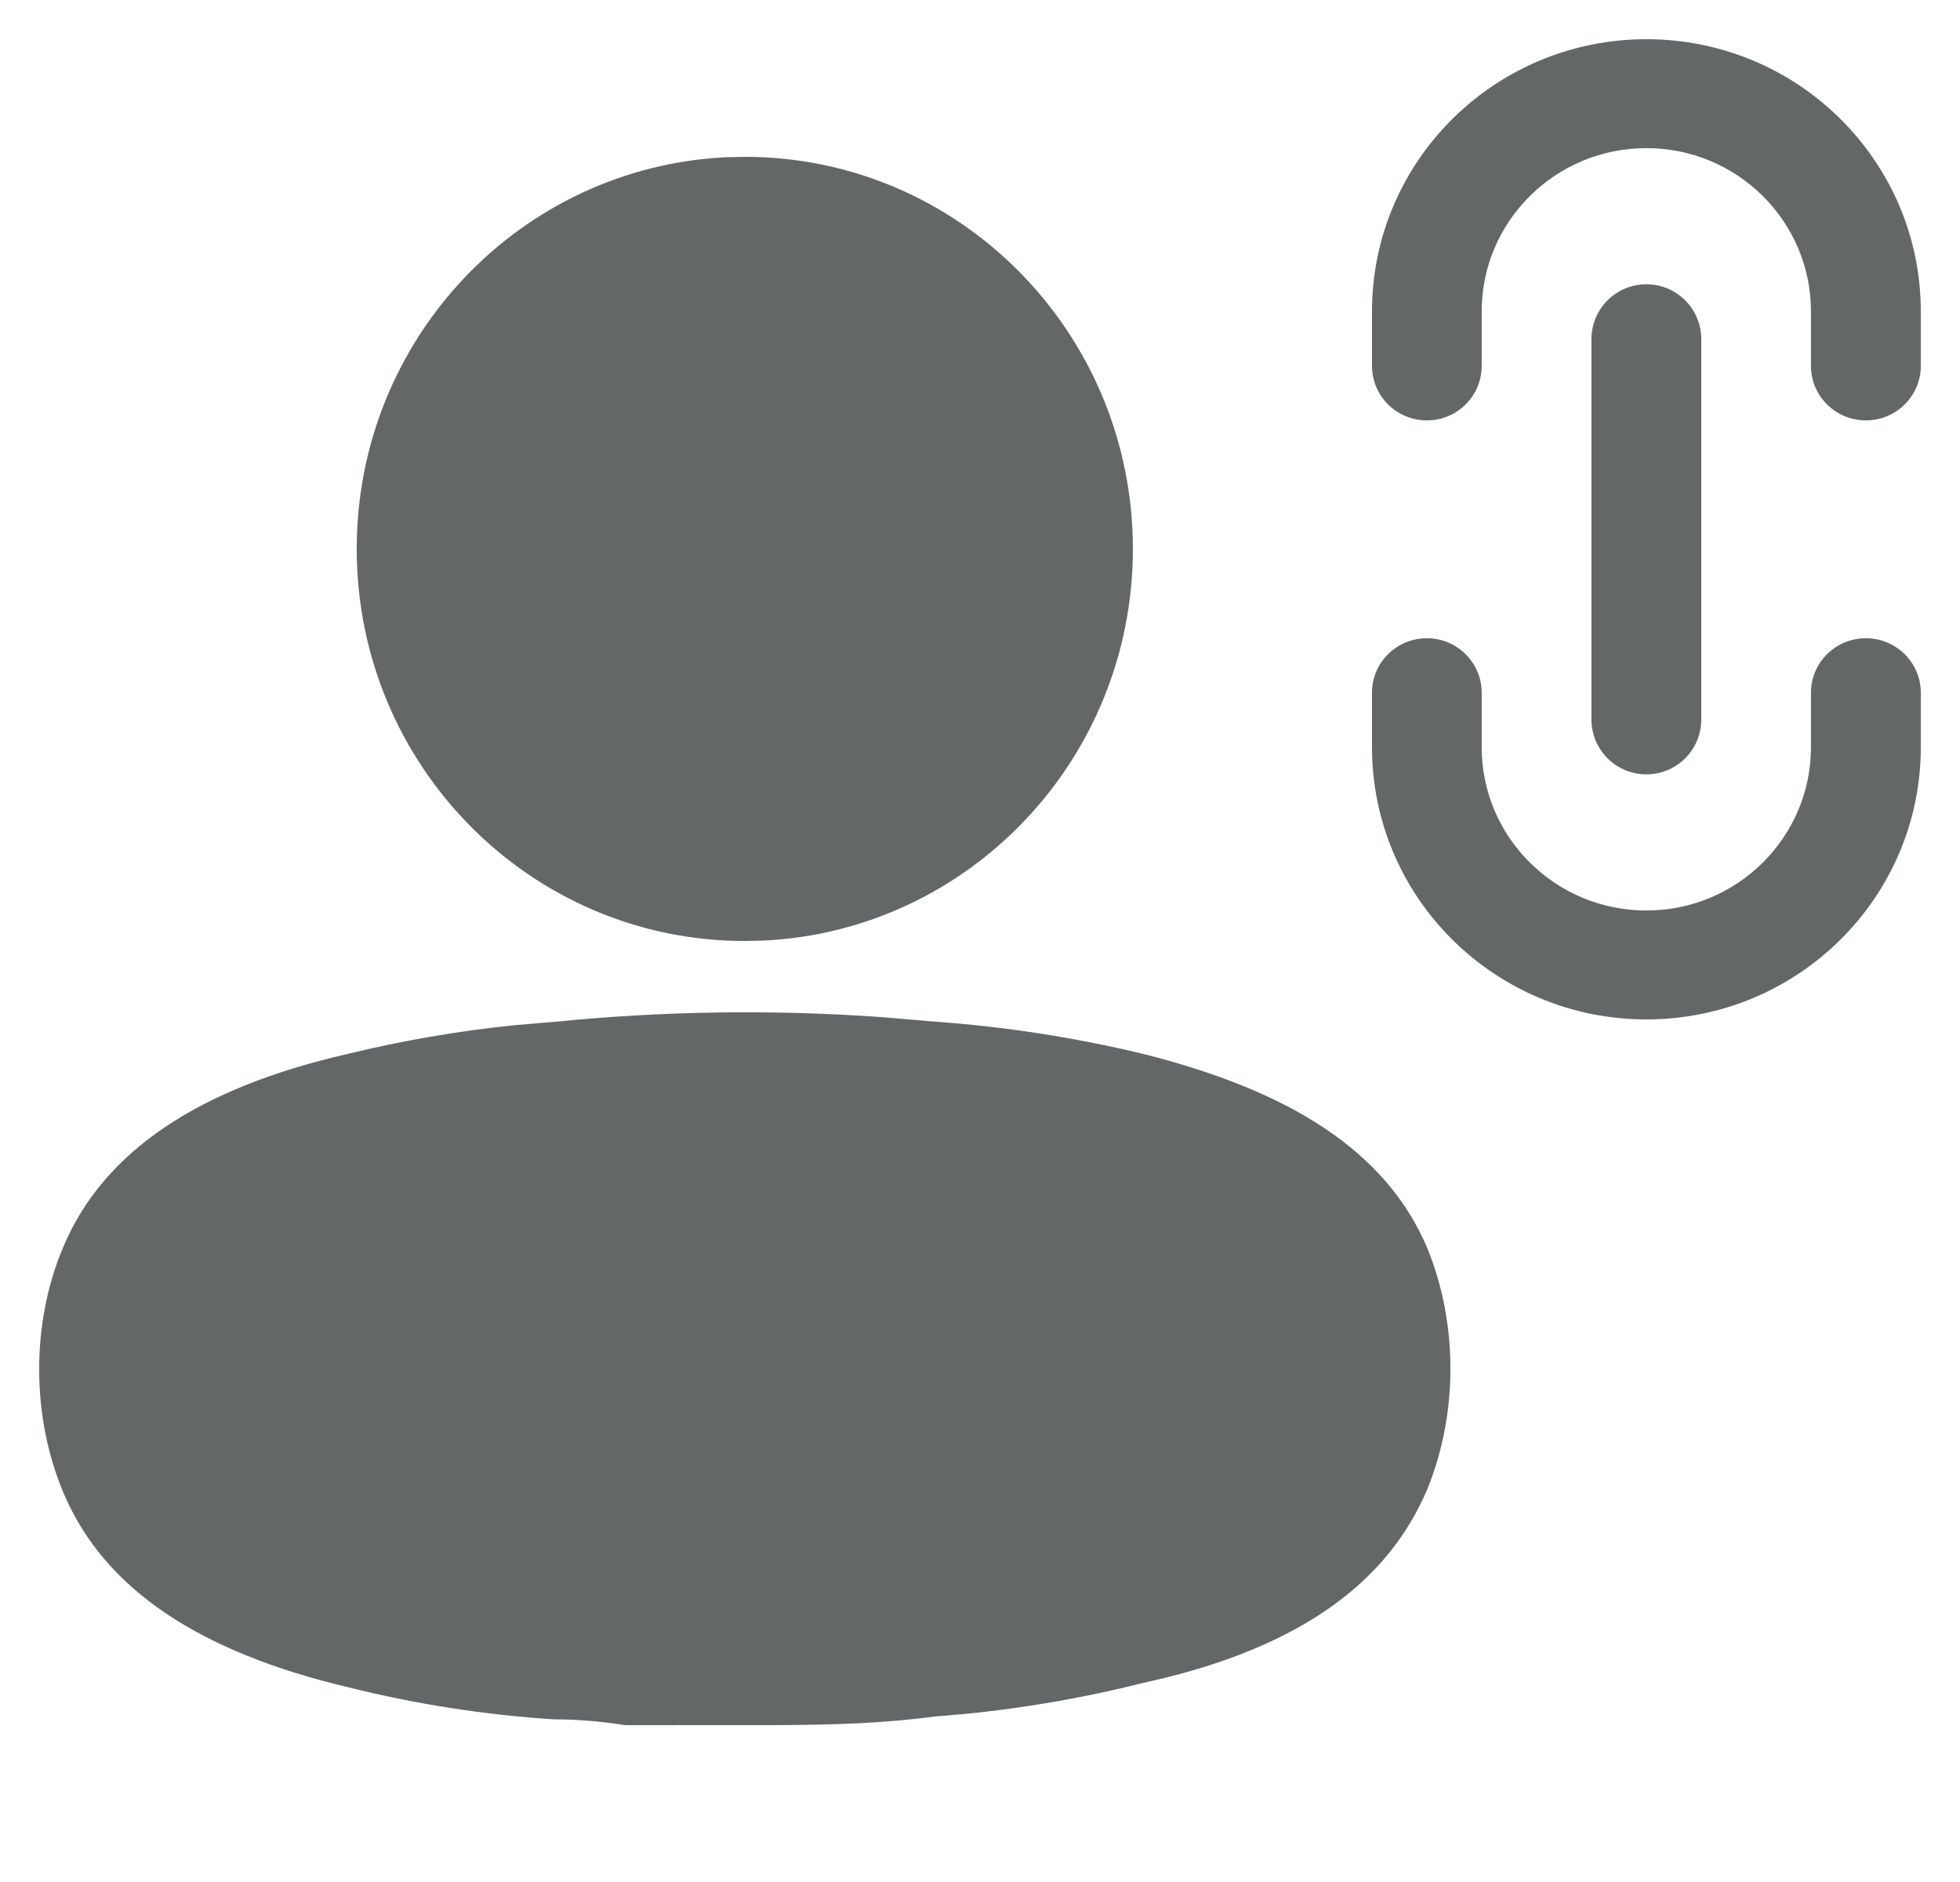 <svg width="25" height="24" viewBox="0 0 25 24" fill="none" xmlns="http://www.w3.org/2000/svg">
<g clip-path="url(#clip0_2535_557932)">
<path fill-rule="evenodd" clip-rule="evenodd" d="M18.899 9.528C18.899 10.678 19.84 11.611 21 11.611C22.159 11.611 23.099 10.678 23.099 9.528V8.833C23.099 8.45 23.413 8.139 23.799 8.139C24.186 8.139 24.5 8.45 24.5 8.833V9.528C24.5 11.445 22.933 13 21 13C19.067 13 17.5 11.445 17.5 9.528V8.833C17.5 8.45 17.813 8.139 18.2 8.139C18.586 8.139 18.899 8.45 18.899 8.833V9.528ZM18.2 5.361C17.813 5.361 17.5 5.05 17.5 4.667V3.972C17.5 2.055 19.067 0.5 21 0.5C22.933 0.5 24.5 2.055 24.5 3.972V4.667C24.5 5.05 24.186 5.361 23.799 5.361C23.413 5.361 23.099 5.05 23.099 4.667V3.972C23.099 2.822 22.159 1.889 21 1.889C19.84 1.889 18.899 2.822 18.899 3.972V4.667C18.899 5.05 18.586 5.361 18.2 5.361ZM20.299 4.325C20.299 3.938 20.613 3.625 21 3.625C21.386 3.625 21.7 3.938 21.7 4.325V9.175C21.7 9.562 21.386 9.875 21 9.875C20.613 9.875 20.299 9.562 20.299 9.175V4.325ZM9.5 2C12.233 2 14.45 4.239 14.45 7C14.45 9.683 12.358 11.872 9.733 11.995L9.5 12C6.766 12 4.55 9.761 4.55 7C4.55 4.317 6.641 2.128 9.267 2.005L9.5 2ZM11.946 13.03C12.828 13.094 13.706 13.23 14.574 13.438C16.452 13.909 17.678 14.676 18.204 15.913C18.599 16.878 18.599 18.028 18.204 18.994C17.708 20.162 16.63 20.955 14.871 21.394L14.554 21.468C13.687 21.684 12.809 21.825 11.926 21.889C11.272 21.978 10.618 21.995 9.959 21.999L7.975 22C7.663 21.951 7.362 21.926 7.07 21.926C6.187 21.87 5.309 21.733 4.442 21.517C2.564 21.072 1.337 20.28 0.812 19.043C0.609 18.564 0.502 18.028 0.5 17.484C0.496 16.936 0.6 16.396 0.802 15.913C1.318 14.676 2.544 13.871 4.442 13.438C5.139 13.269 5.842 13.148 6.549 13.075L7.08 13.03C8.468 12.892 9.861 12.872 11.251 12.971L11.946 13.03Z" fill="#646768"/>
</g>
<defs>
<clipPath id="clip0_2535_557932">
<rect width="24" height="24" fill="white" transform="translate(0.5)"/>
</clipPath>
</defs>
</svg>
